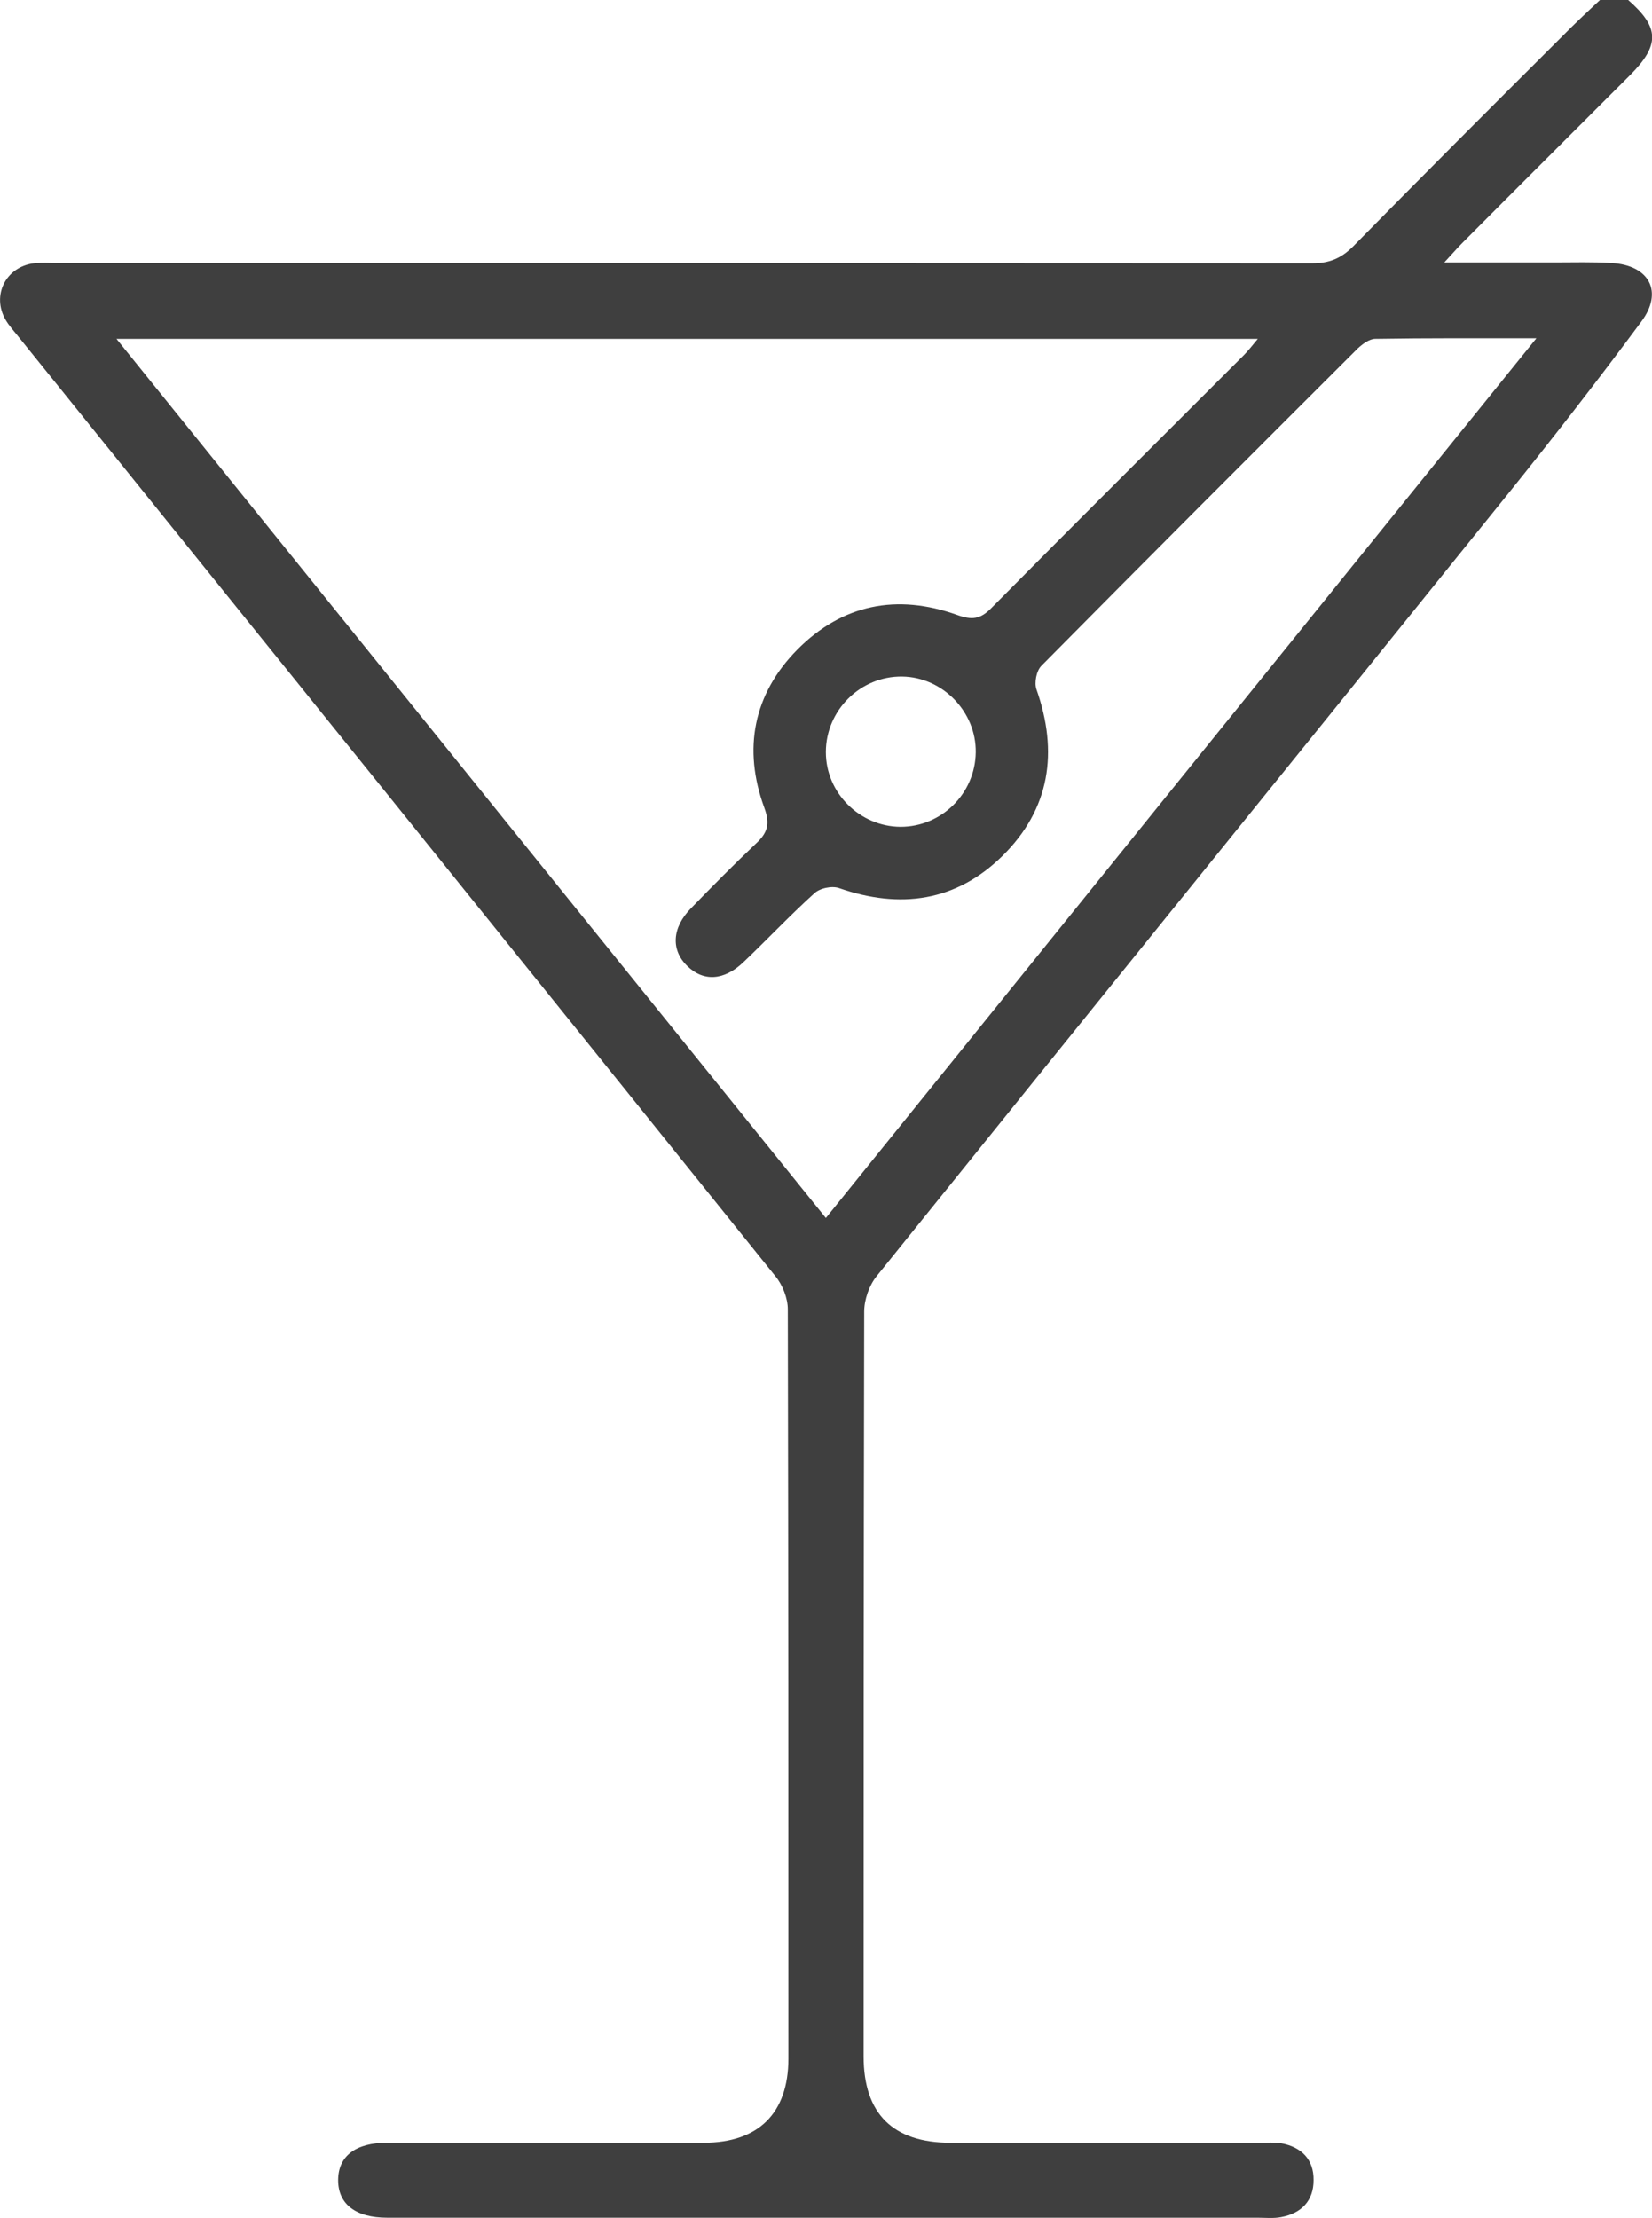 <?xml version="1.0" encoding="UTF-8"?>
<svg id="Livello_2" data-name="Livello 2" xmlns="http://www.w3.org/2000/svg" viewBox="0 0 56.87 76.33">
  <defs>
    <style>
      .cls-1 {
        fill: #3f3f3f;
      }
    </style>
  </defs>
  <g id="grafica">
    <g id="j8OiMr.tif">
      <path class="cls-1" d="M56.05,0c1.08,.94,1.1,1.55,.06,2.59-1.92,1.92-3.85,3.84-5.77,5.77-.18,.18-.35,.38-.62,.67,1.36,0,2.59,0,3.81,0,.65,0,1.29-.02,1.94,.02,1.31,.07,1.8,.99,1.03,2.02-1.49,2.01-3.03,3.99-4.6,5.94-7.23,8.97-14.49,17.92-21.72,26.9-.26,.32-.43,.81-.43,1.22-.02,10.7-.02,14.94-.02,25.63,0,1.97,1.01,2.97,2.99,2.97,3.55,0,7.11,0,10.66,0,.24,0,.49-.02,.73,.02,.7,.13,1.12,.56,1.11,1.27,0,.71-.42,1.14-1.12,1.27-.26,.05-.54,.02-.81,.02-9.91,0-19.81,0-29.72,0-.08,0-.16,0-.24,0-1.09,0-1.69-.47-1.69-1.29,0-.83,.6-1.29,1.69-1.29,3.63,0,7.27,0,10.9,0,1.88,0,2.91-1.02,2.91-2.89,0-10.75,0-15.05-.02-25.79,0-.38-.18-.84-.43-1.14C18.01,33.12,9.32,22.35,.63,11.58c-.15-.19-.32-.37-.44-.58-.48-.83,0-1.81,.97-1.94,.26-.03,.54-.01,.81-.01,14.4,0,28.8,0,43.2,.01,.58,0,.99-.16,1.41-.58,2.38-2.42,4.78-4.82,7.18-7.21C54.18,.84,54.63,.42,55.08,0c.32,0,.65,0,.97,0ZM4.01,11.66c8.19,10.15,16.28,20.17,24.42,30.25,8.16-10.1,16.25-20.12,24.46-30.27-1.97,0-3.76-.01-5.55,.02-.2,0-.44,.18-.6,.33-3.64,3.63-7.28,7.27-10.89,10.92-.17,.17-.25,.58-.17,.81,.76,2.16,.47,4.12-1.18,5.74-1.59,1.56-3.51,1.83-5.61,1.1-.25-.09-.68,0-.87,.19-.84,.76-1.61,1.58-2.43,2.36-.67,.64-1.38,.67-1.93,.13-.57-.55-.53-1.32,.13-1.99,.73-.75,1.47-1.5,2.23-2.22,.4-.37,.5-.67,.29-1.24-.74-2.02-.38-3.9,1.14-5.44,1.55-1.56,3.43-1.93,5.5-1.19,.5,.18,.79,.16,1.18-.24,2.88-2.91,5.78-5.79,8.68-8.69,.16-.16,.29-.33,.49-.57H4.01ZM31,28.45c1.41,0,2.57-1.14,2.59-2.56,.02-1.4-1.14-2.59-2.53-2.61-1.44-.02-2.63,1.16-2.63,2.6,0,1.41,1.17,2.56,2.57,2.57Z"/>
    </g>
  </g>
</svg>